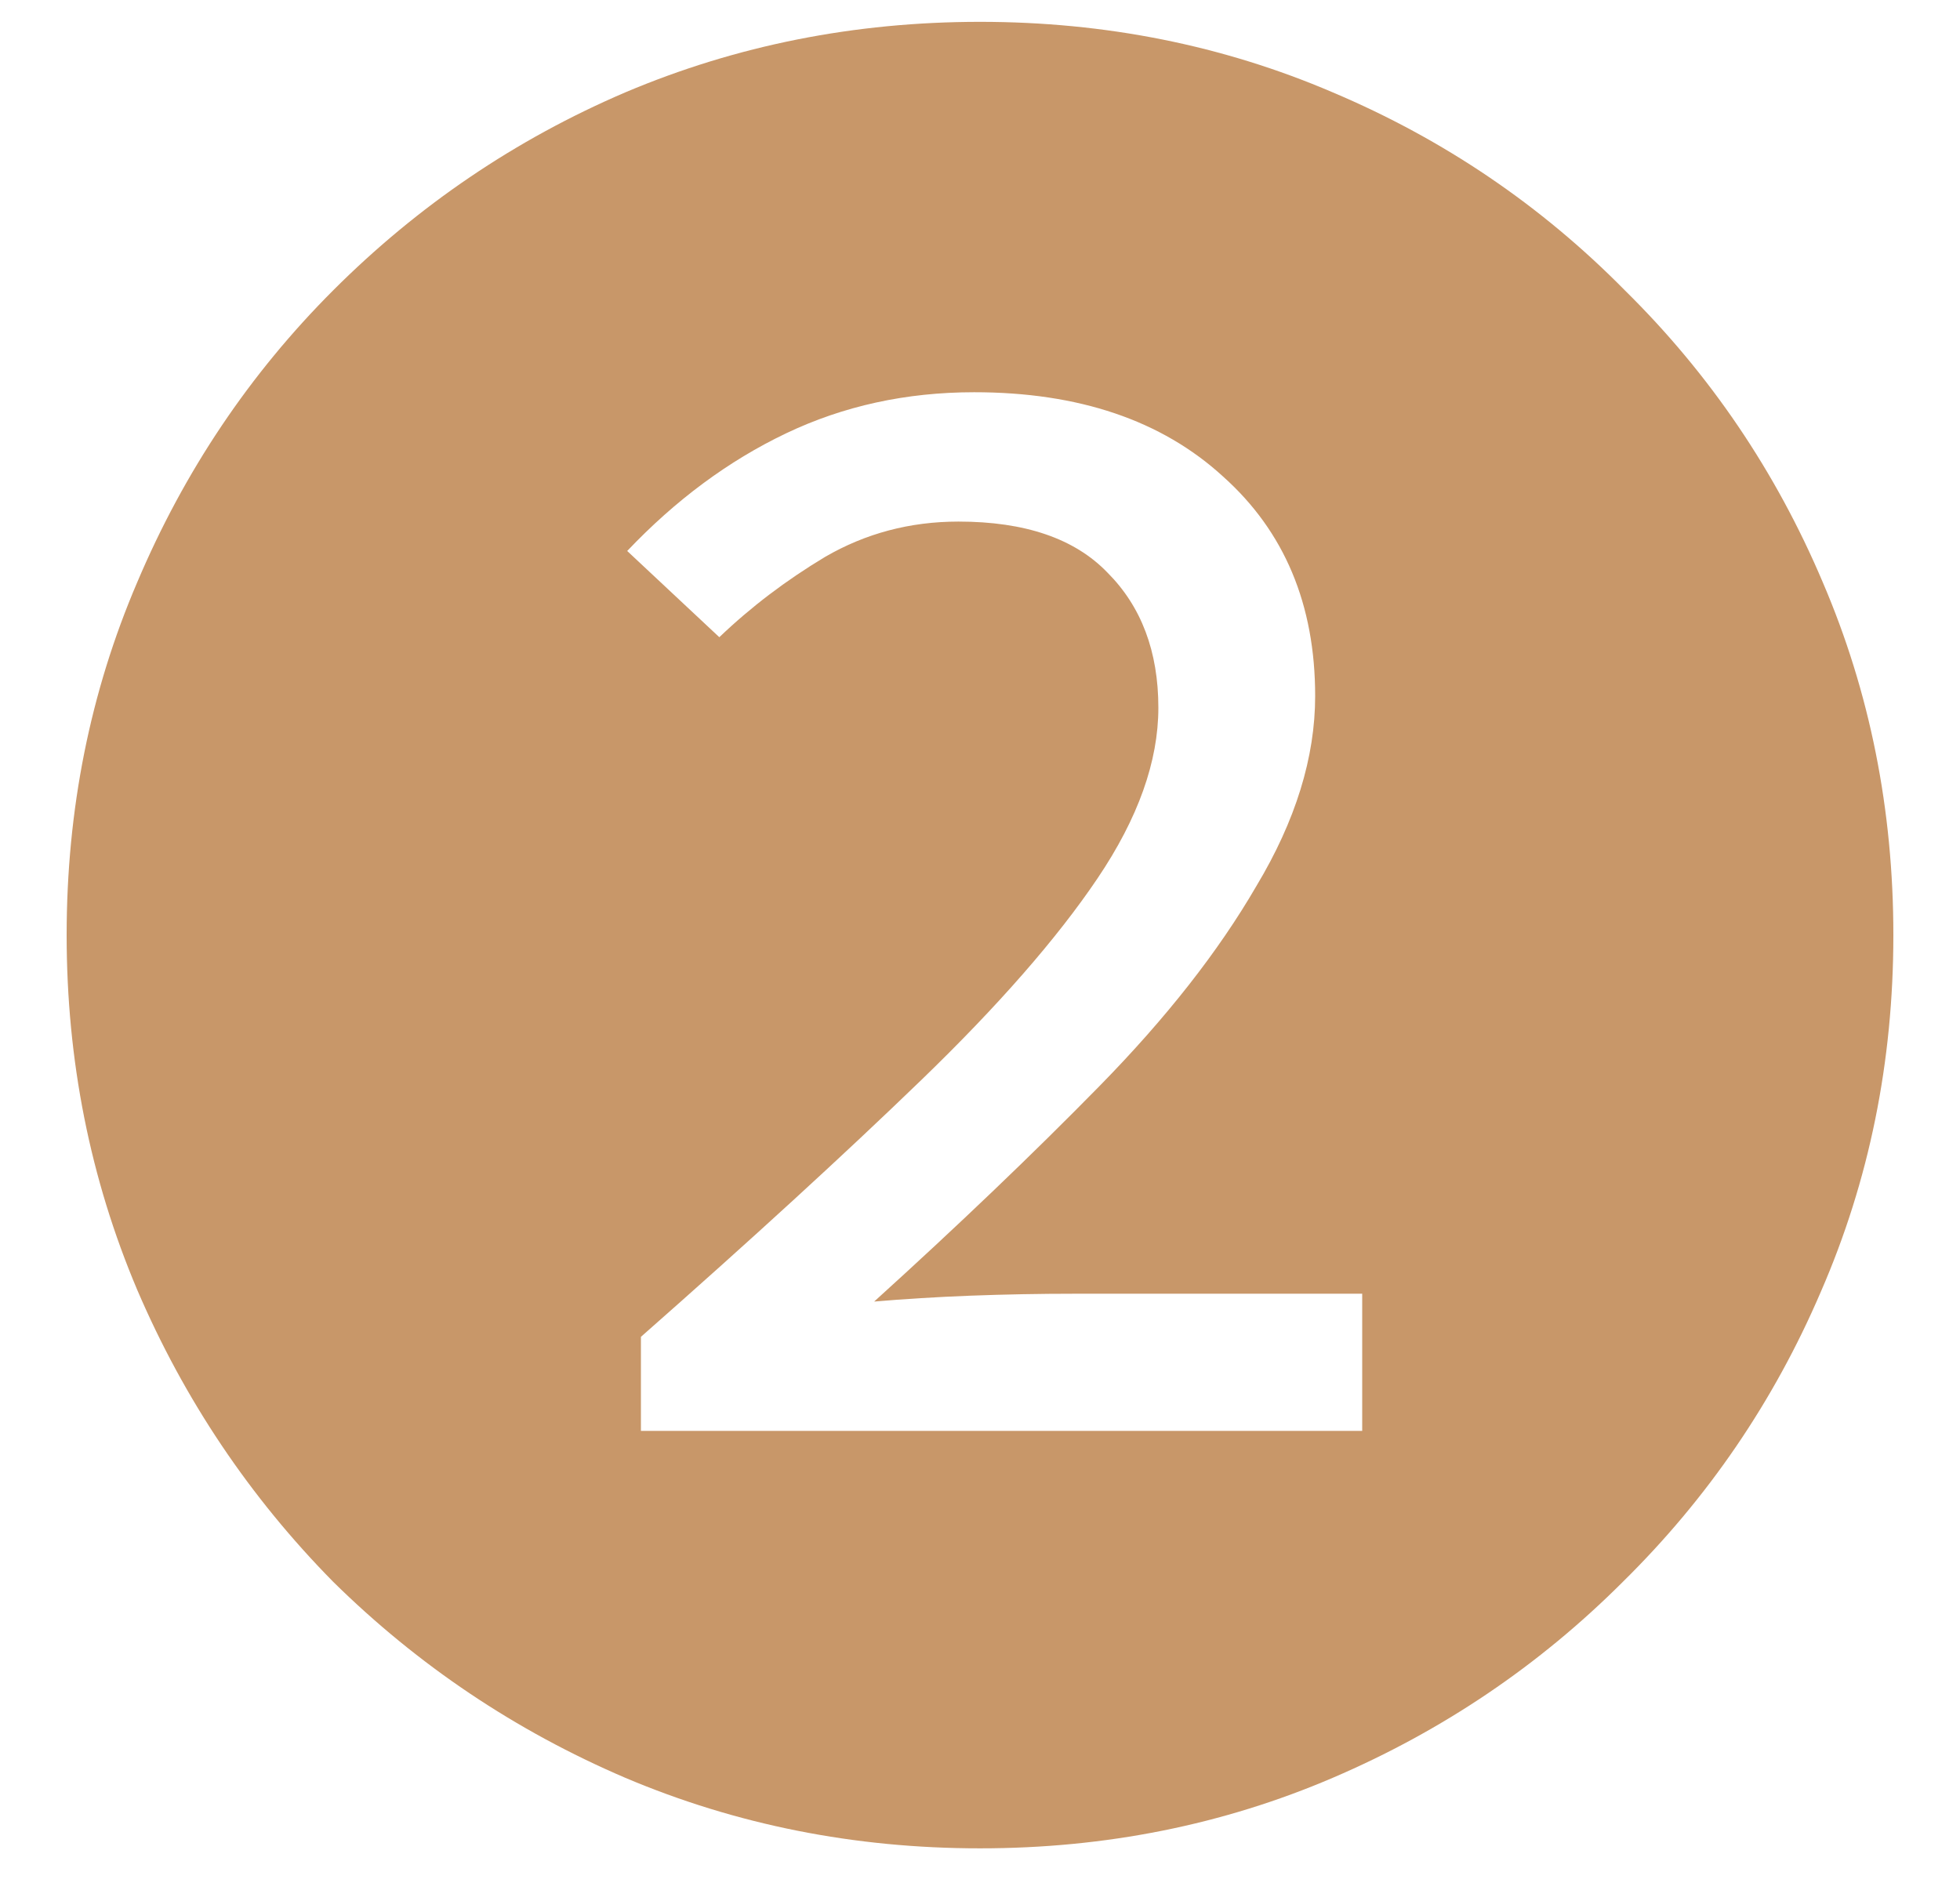 <svg width="28" height="27" viewBox="0 0 28 27" fill="none" xmlns="http://www.w3.org/2000/svg">
<path d="M14 26.408C12.208 26.408 10.519 26.072 8.932 25.4C7.364 24.728 5.973 23.795 4.76 22.6C3.565 21.387 2.632 19.996 1.96 18.428C1.288 16.841 0.952 15.152 0.952 13.36C0.952 11.568 1.288 9.888 1.96 8.32C2.632 6.733 3.565 5.343 4.76 4.148C5.973 2.935 7.364 1.992 8.932 1.32C10.519 0.648 12.208 0.312 14 0.312C15.792 0.312 17.472 0.648 19.04 1.32C20.627 1.992 22.017 2.935 23.212 4.148C24.425 5.343 25.368 6.733 26.04 8.32C26.712 9.888 27.048 11.568 27.048 13.36C27.048 15.171 26.703 16.869 26.012 18.456C25.34 20.024 24.397 21.405 23.184 22.6C21.989 23.795 20.608 24.728 19.04 25.4C17.472 26.072 15.792 26.408 14 26.408ZM9.156 20.444H19.46V18.484H15.344C14.859 18.484 14.364 18.493 13.86 18.512C13.375 18.531 12.917 18.559 12.488 18.596C13.683 17.513 14.756 16.487 15.708 15.516C16.66 14.545 17.407 13.593 17.948 12.66C18.508 11.727 18.788 10.821 18.788 9.944C18.788 8.637 18.349 7.592 17.472 6.808C16.595 6.005 15.409 5.604 13.916 5.604C12.945 5.604 12.049 5.8 11.228 6.192C10.407 6.584 9.651 7.144 8.96 7.872L10.276 9.104C10.724 8.675 11.228 8.292 11.788 7.956C12.367 7.62 13.001 7.452 13.692 7.452C14.644 7.452 15.353 7.695 15.82 8.18C16.305 8.665 16.548 9.309 16.548 10.112C16.548 10.877 16.259 11.689 15.68 12.548C15.101 13.407 14.261 14.368 13.16 15.432C12.059 16.496 10.724 17.719 9.156 19.1V20.444Z" fill="#C89769"/>
</svg>
